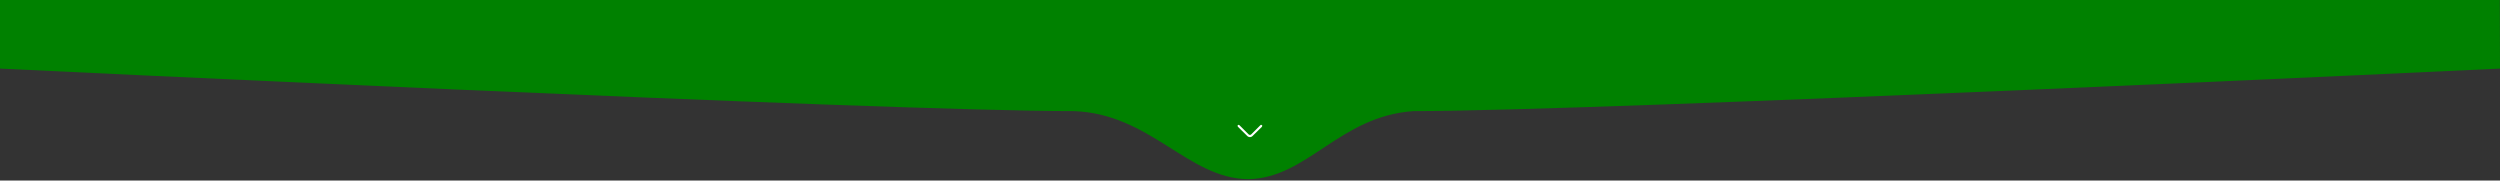 <svg xmlns="http://www.w3.org/2000/svg" viewBox="0 0 1440 104" width="1440" height="104"><rect x="0" y="0" width="1440" height="104" fill="#333333" stroke="none"/><style>.a{fill:#008100}.b{fill:#fff}</style><path class="a" d="m0 0h1439.9l0.1 39.5c0 0-516.8 24.5-625.9 24.5-42.8 3-61 38.7-95.2 39.2-34.8-0.4-56.2-37.7-100.4-39.2-112.5 0-618.5-24.5-618.5-24.5z"></path><path class="b" d="m726.9 72.1c0.2 0.2 0.2 0.6 0 0.9l-5.4 5.3c-0.8 0.9-2.3 0.9-3.1 0l-5.4-5.3c-0.2-0.3-0.2-0.7 0-0.9 0.3-0.3 0.7-0.2 0.9 0l5.3 5.3c0.4 0.4 1.1 0.4 1.5 0l5.3-5.3q0.2-0.2 0.4-0.2 0.3 0 0.4 0.2z"></path></svg>